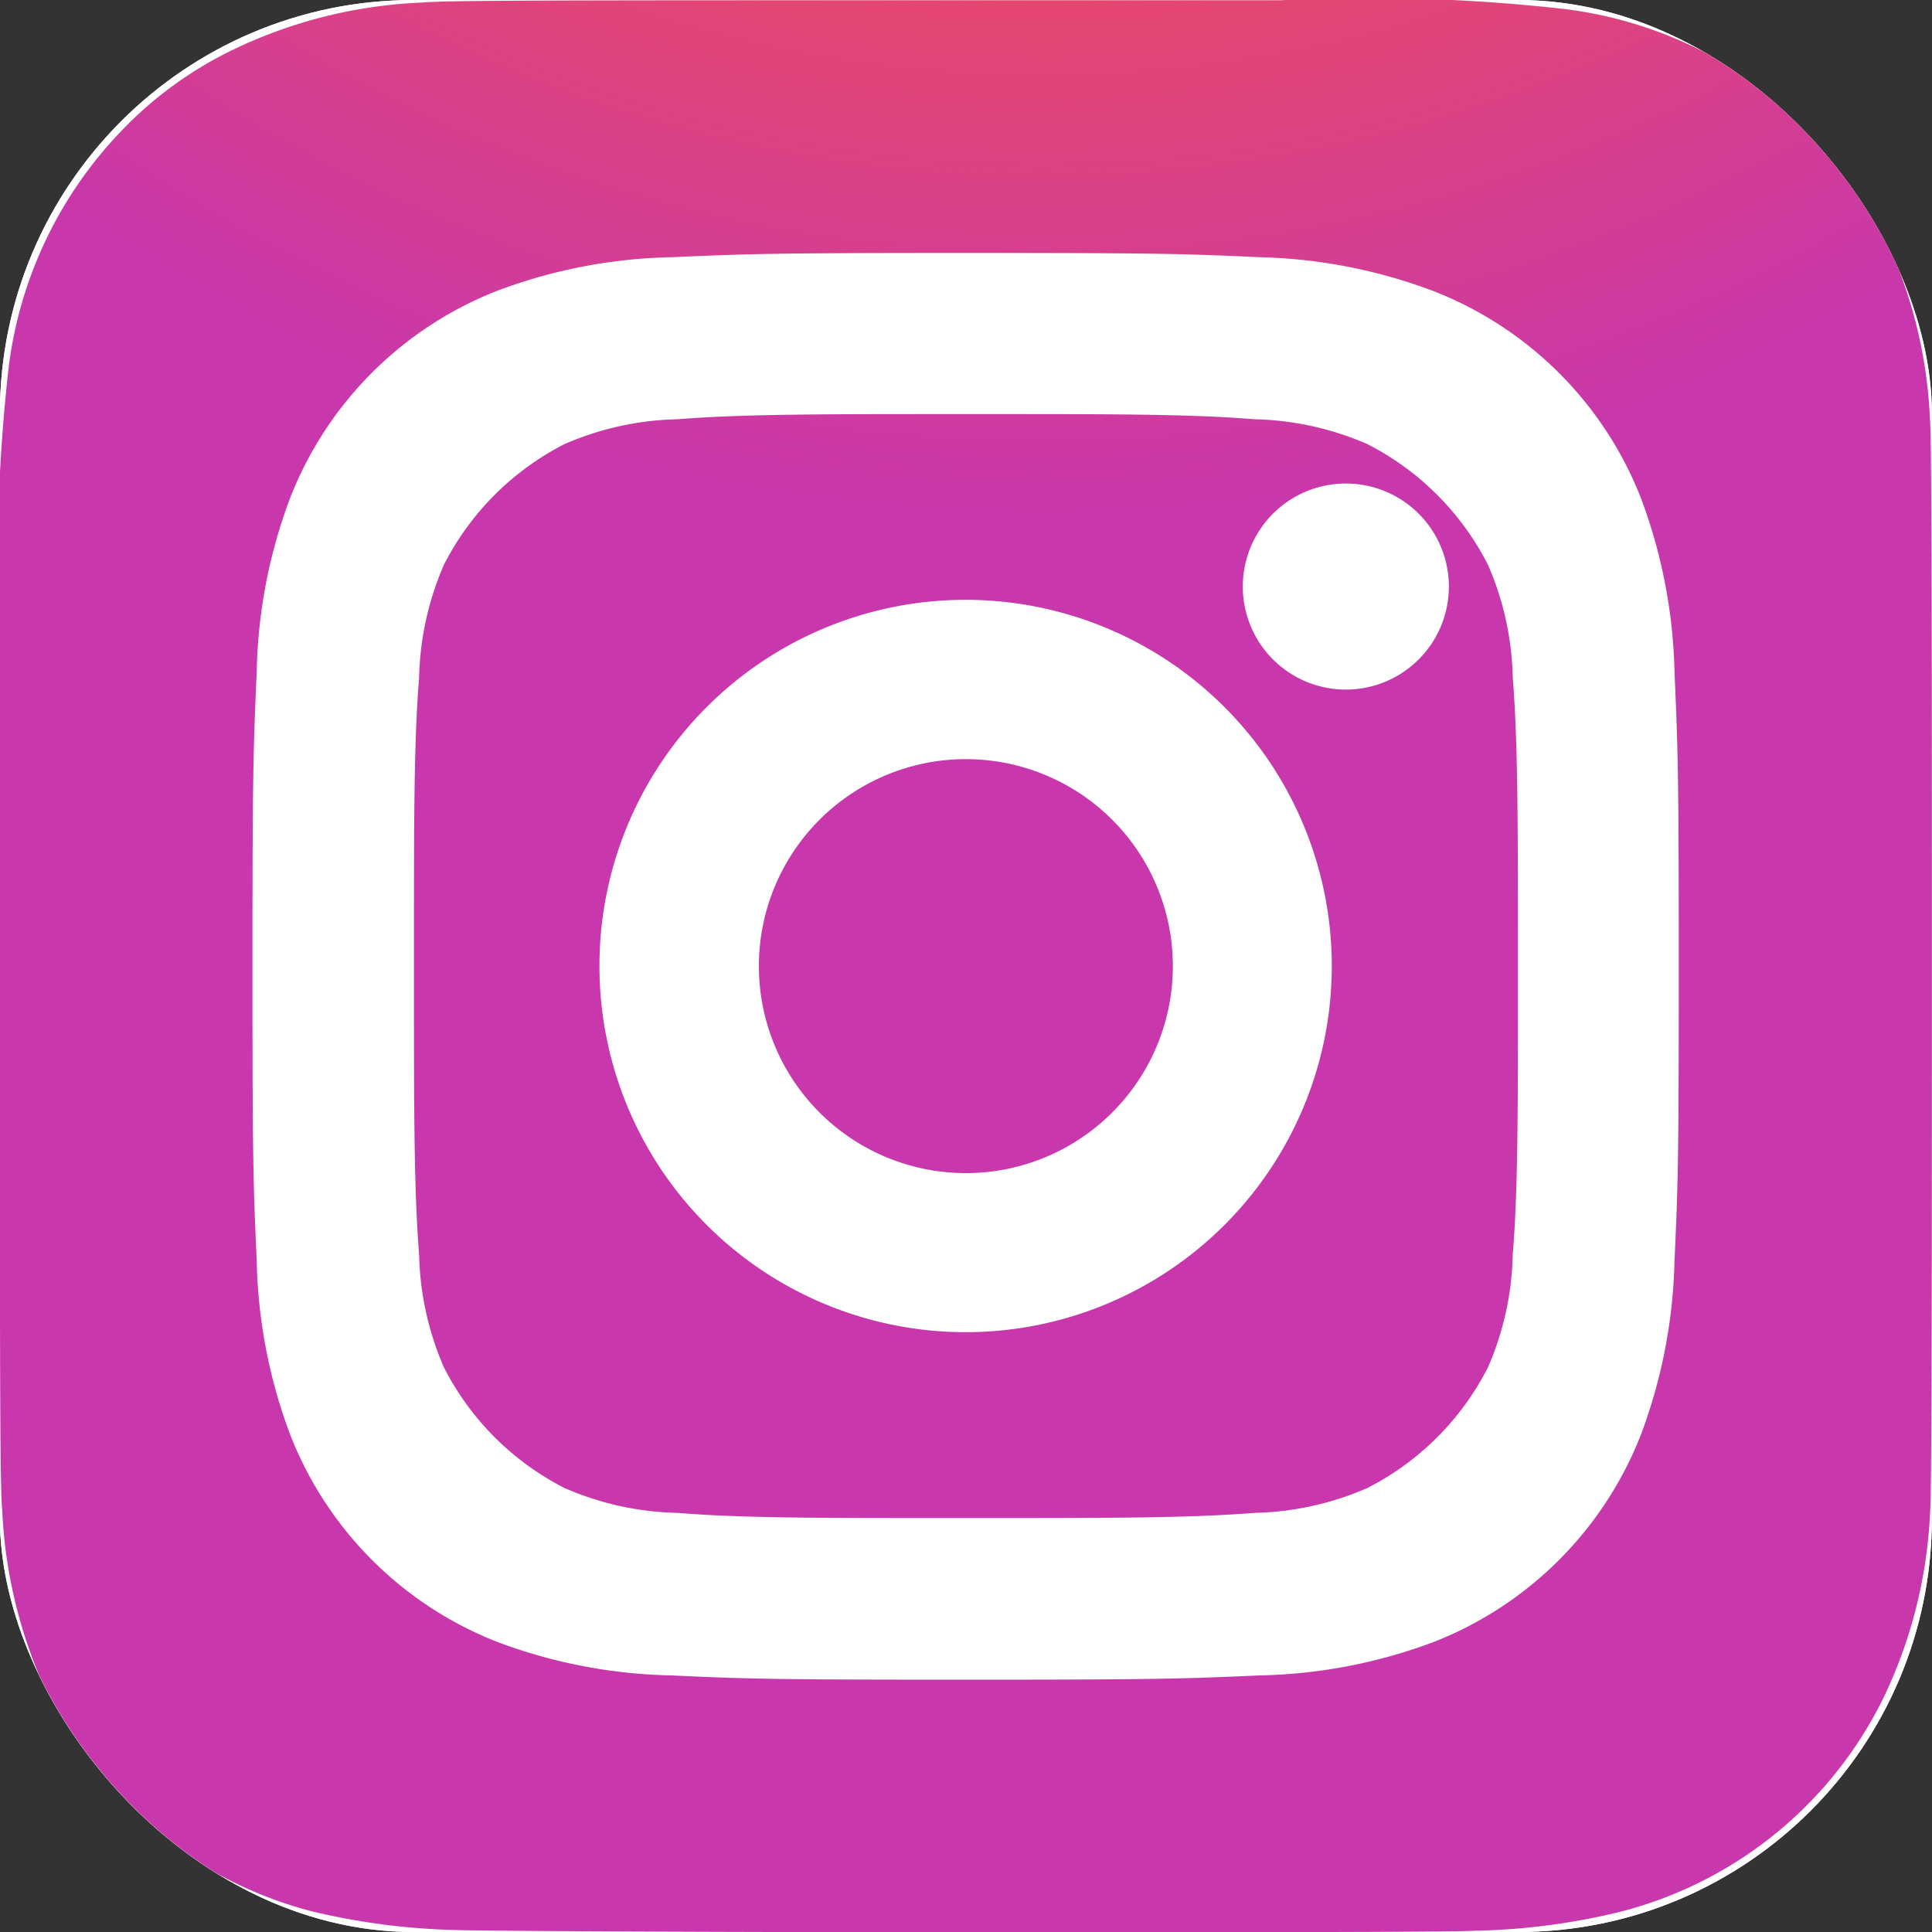 <svg xmlns="http://www.w3.org/2000/svg" xmlns:xlink="http://www.w3.org/1999/xlink" width="15" height="15" viewBox="0 0 15 15">
  <rect x="0" y="0" width="15" height="15" fill="#333333" stroke="none"/>
  <defs>
    <radialGradient id="radial-gradient" cx="0.655" cy="0.085" r="1.389" gradientTransform="matrix(0.99, -0.141, 0.03, 0.212, 0.001, -0.05)" gradientUnits="objectBoundingBox">
      <stop offset="0.157" stop-color="#406adc"/>
      <stop offset="0.468" stop-color="#6a45be"/>
      <stop offset="1" stop-color="#6a45be" stop-opacity="0"/>
    </radialGradient>
    <clipPath id="clip-path">
      <rect id="Rectangle_5651" data-name="Rectangle 5651" width="15" height="15" transform="translate(17428 -14314)" fill="#fff" style="mix-blend-mode: hard-light;isolation: isolate"/>
    </clipPath>
    <clipPath id="clip-path-2">
      <rect id="Rectangle_5657" data-name="Rectangle 5657" width="15" height="15" rx="3.214" transform="translate(1.072 1.071)" fill="url(#radial-gradient)"/>
    </clipPath>
    <radialGradient id="radial-gradient-2" cx="0.727" cy="0.581" r="0.991" gradientTransform="translate(0 0.008) rotate(-90) scale(1 0.93)" gradientUnits="objectBoundingBox">
      <stop offset="0" stop-color="#fd5"/>
      <stop offset="0.1" stop-color="#fd5"/>
      <stop offset="0.5" stop-color="#ff543e"/>
      <stop offset="1" stop-color="#c837ab"/>
    </radialGradient>
    <radialGradient id="radial-gradient-3" cx="-1.019" cy="0.469" r="0.443" gradientTransform="matrix(0.196, 0.981, -4.042, 0.809, 0.019, -0.003)" gradientUnits="objectBoundingBox">
      <stop offset="0" stop-color="#3771c8"/>
      <stop offset="0.13" stop-color="#3771c8"/>
      <stop offset="1" stop-color="#60f" stop-opacity="0"/>
    </radialGradient>
  </defs>
  <g id="Mask_Group_34780" data-name="Mask Group 34780" transform="translate(-17428 14314)" clip-path="url(#clip-path)">
    <g id="instagram-1-svgrepo-com" transform="translate(17426.928 -14315.071)">
      <rect id="Rectangle_5655" data-name="Rectangle 5655" width="15" height="15" rx="3.214" transform="translate(1.071 1.071)" fill="#fff"/>
      <rect id="Rectangle_5656" data-name="Rectangle 5656" width="15" height="15" rx="3.214" transform="translate(1.071 1.071)" fill="#fff"/>
      <g id="Mask_Group_34781" data-name="Mask Group 34781" clip-path="url(#clip-path-2)">
        <g id="instagram" transform="translate(0.955 0.958)">
          <path id="Path_6615" data-name="Path 6615" d="M7.5,0C4.371,0,3.455,0,3.277.018A3.721,3.721,0,0,0,1.8.389a2.994,2.994,0,0,0-.862.631A3.219,3.219,0,0,0,.069,2.844,13.535,13.535,0,0,0,0,5.058c0,.6,0,1.383,0,2.437,0,3.129,0,4.043.018,4.221a3.767,3.767,0,0,0,.358,1.449,3.159,3.159,0,0,0,2.048,1.673,5.321,5.321,0,0,0,1.089.144C3.7,14.99,5.592,15,7.486,15s3.789,0,3.97-.012a5.124,5.124,0,0,0,1.128-.148,3.14,3.14,0,0,0,2.048-1.676,3.705,3.705,0,0,0,.354-1.421C15,11.61,15,9.55,15,7.493s0-4.114-.015-4.243a3.664,3.664,0,0,0-.361-1.435,2.973,2.973,0,0,0-.642-.88A3.238,3.238,0,0,0,12.156.069,13.516,13.516,0,0,0,9.943,0Z" transform="translate(0.116 0.115)" fill="url(#radial-gradient-2)"/>
          <path id="Path_6616" data-name="Path 6616" d="M7.5,0C4.371,0,3.455,0,3.277.018A3.721,3.721,0,0,0,1.8.389a2.994,2.994,0,0,0-.862.631A3.219,3.219,0,0,0,.069,2.844,13.535,13.535,0,0,0,0,5.058c0,.6,0,1.383,0,2.437,0,3.129,0,4.043.018,4.221a3.767,3.767,0,0,0,.358,1.449,3.159,3.159,0,0,0,2.048,1.673,5.321,5.321,0,0,0,1.089.144C3.7,14.99,5.592,15,7.486,15s3.789,0,3.97-.012a5.124,5.124,0,0,0,1.128-.148,3.14,3.14,0,0,0,2.048-1.676,3.705,3.705,0,0,0,.354-1.421C15,11.61,15,9.55,15,7.493s0-4.114-.015-4.243a3.664,3.664,0,0,0-.361-1.435,2.973,2.973,0,0,0-.642-.88A3.238,3.238,0,0,0,12.156.069,13.516,13.516,0,0,0,9.943,0Z" transform="translate(0.116 0.115)" fill="url(#radial-gradient-3)"/>
          <path id="Path_6617" data-name="Path 6617" d="M7.614,2.077c-1.5,0-1.693.007-2.283.033a4.064,4.064,0,0,0-1.344.257,2.833,2.833,0,0,0-1.62,1.619A4.045,4.045,0,0,0,2.11,5.331c-.026.591-.033.78-.033,2.283S2.083,9.306,2.11,9.9a4.07,4.07,0,0,0,.257,1.344,2.834,2.834,0,0,0,1.619,1.62,4.067,4.067,0,0,0,1.344.257c.591.027.779.033,2.283.033s1.692-.007,2.283-.033a4.069,4.069,0,0,0,1.345-.257,2.837,2.837,0,0,0,1.619-1.62A4.1,4.1,0,0,0,13.118,9.9c.027-.591.033-.779.033-2.283s-.007-1.693-.033-2.283a4.1,4.1,0,0,0-.257-1.344,2.833,2.833,0,0,0-1.62-1.619A4.076,4.076,0,0,0,9.9,2.11c-.591-.027-.779-.033-2.283-.033Zm-.5,1h.5c1.478,0,1.654.005,2.238.032A3.066,3.066,0,0,1,10.88,3.3a1.835,1.835,0,0,1,1.051,1.051,3.06,3.06,0,0,1,.191,1.028c.027.584.032.759.032,2.237s-.006,1.653-.032,2.237a3.063,3.063,0,0,1-.191,1.028,1.836,1.836,0,0,1-1.051,1.05,3.055,3.055,0,0,1-1.028.191c-.584.027-.759.032-2.238.032s-1.654-.006-2.238-.032a3.072,3.072,0,0,1-1.028-.191A1.835,1.835,0,0,1,3.3,10.877a3.06,3.06,0,0,1-.191-1.028c-.027-.584-.032-.759-.032-2.238s.005-1.653.032-2.237A3.066,3.066,0,0,1,3.3,4.346,1.835,1.835,0,0,1,4.349,3.3,3.059,3.059,0,0,1,5.377,3.1c.511-.023.709-.03,1.741-.031Zm3.453.919a.664.664,0,1,0,.664.664.664.664,0,0,0-.664-.664ZM7.614,4.77a2.843,2.843,0,1,0,2.843,2.844A2.844,2.844,0,0,0,7.614,4.77Zm0,1A1.846,1.846,0,1,1,5.769,7.614,1.846,1.846,0,0,1,7.614,5.768Z" fill="#fff"/>
        </g>
      </g>
      <path id="Path_6612" data-name="Path 6612" d="M12.321,5.625a.8.8,0,1,1-.8-.8A.8.8,0,0,1,12.321,5.625Z" fill="#fff"/>
      <path id="Path_6613" data-name="Path 6613" d="M8.571,11.25A2.679,2.679,0,1,0,5.893,8.571,2.679,2.679,0,0,0,8.571,11.25Zm0-1.071A1.607,1.607,0,1,0,6.964,8.571,1.607,1.607,0,0,0,8.571,10.179Z" fill="#fff" fill-rule="evenodd"/>
      <path id="Path_6614" data-name="Path 6614" d="M3.214,8.357c0-1.8,0-2.7.35-3.388a3.214,3.214,0,0,1,1.4-1.4c.688-.35,1.588-.35,3.388-.35h.429c1.8,0,2.7,0,3.388.35a3.214,3.214,0,0,1,1.4,1.4c.35.688.35,1.588.35,3.388v.429c0,1.8,0,2.7-.35,3.388a3.214,3.214,0,0,1-1.4,1.4c-.688.35-1.588.35-3.388.35H8.357c-1.8,0-2.7,0-3.388-.35a3.214,3.214,0,0,1-1.4-1.4c-.35-.688-.35-1.588-.35-3.388ZM8.357,4.286h.429c.918,0,1.542,0,2.024.04a2.313,2.313,0,0,1,.878.193,2.143,2.143,0,0,1,.936.936,2.312,2.312,0,0,1,.193.878c.039.482.04,1.106.04,2.024v.429c0,.918,0,1.542-.04,2.024a2.312,2.312,0,0,1-.193.878,2.143,2.143,0,0,1-.936.936,2.312,2.312,0,0,1-.878.193c-.482.039-1.106.04-2.024.04H8.357c-.918,0-1.542,0-2.024-.04a2.312,2.312,0,0,1-.878-.193,2.143,2.143,0,0,1-.936-.936,2.313,2.313,0,0,1-.193-.878c-.039-.482-.04-1.106-.04-2.024V8.357c0-.918,0-1.542.04-2.024a2.313,2.313,0,0,1,.193-.878,2.143,2.143,0,0,1,.936-.936,2.313,2.313,0,0,1,.878-.193C6.816,4.287,7.439,4.286,8.357,4.286Z" fill="#fff" fill-rule="evenodd"/>
    </g>
  </g>
</svg>
